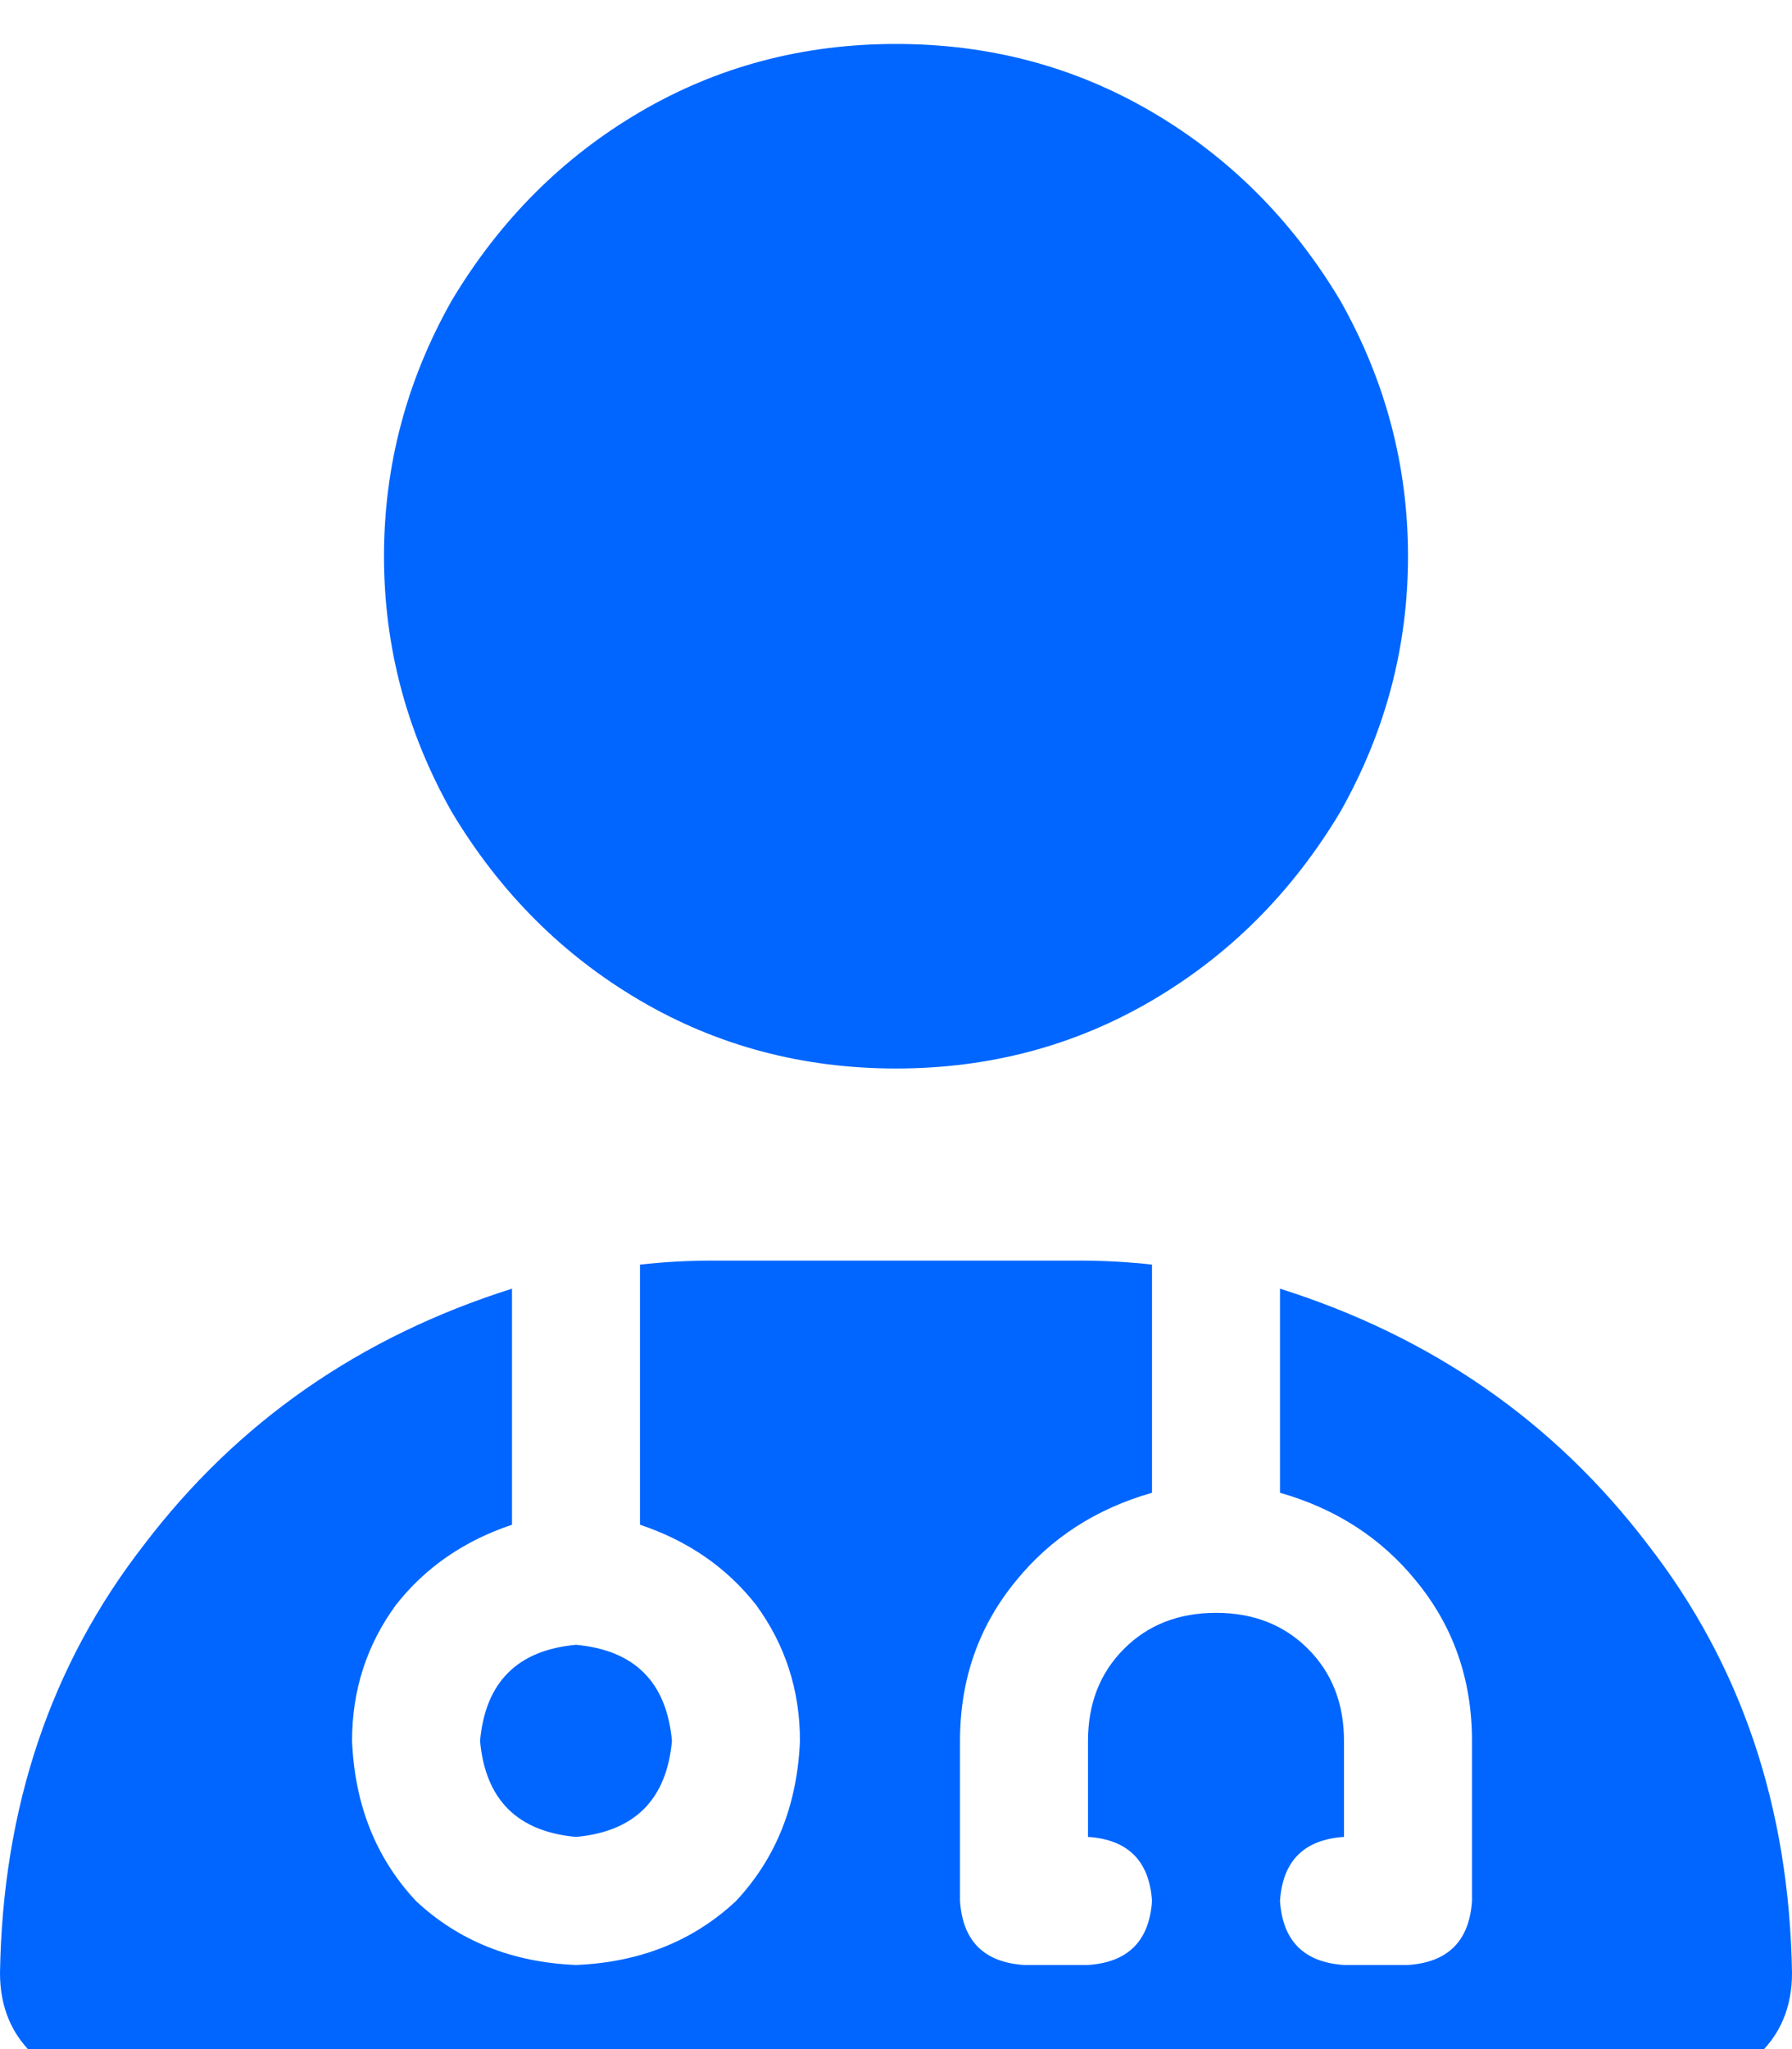 <svg xmlns="http://www.w3.org/2000/svg" xmlns:xlink="http://www.w3.org/1999/xlink" fill="none" version="1.1" width="17.5" height="20" viewBox="0 0 17.5 20"><defs><clipPath id="master_svg0_37_1030"><rect x="0" y="0" width="17.5" height="20" rx="0"/></clipPath></defs><g clip-path="url(#master_svg0_37_1030)"><g transform="matrix(1,0,0,-1,0,40.859)"><g><path d="M8.75,30.43Q10.117,30.43,11.25,31.094Q12.383,31.758,13.086,32.93Q13.75,34.102,13.75,35.43Q13.75,36.758,13.086,37.93Q12.383,39.102,11.25,39.766Q10.117,40.43,8.75,40.43Q7.383,40.43,6.25,39.766Q5.117,39.102,4.414,37.93Q3.75,36.758,3.75,35.43Q3.75,34.102,4.414,32.93Q5.117,31.758,6.25,31.094Q7.383,30.43,8.75,30.43ZM5,28.281Q2.773,27.578,1.406,25.781Q0.039,24.023,0,21.602Q0,21.094,0.352,20.781Q0.664,20.43,1.172,20.43L16.328,20.43Q16.836,20.43,17.148,20.781Q17.5,21.094,17.5,21.602Q17.461,24.023,16.094,25.781Q14.727,27.578,12.5,28.281L12.5,26.289Q13.32,26.055,13.828,25.43Q14.375,24.766,14.375,23.867L14.375,22.305Q14.336,21.719,13.75,21.68L13.125,21.68Q12.539,21.719,12.5,22.305Q12.539,22.891,13.125,22.93L13.125,23.867Q13.125,24.414,12.773,24.766Q12.422,25.117,11.875,25.117Q11.328,25.117,10.977,24.766Q10.625,24.414,10.625,23.867L10.625,22.93Q11.211,22.891,11.25,22.305Q11.211,21.719,10.625,21.68L10,21.68Q9.414,21.719,9.375,22.305L9.375,23.867Q9.375,24.766,9.922,25.43Q10.43,26.055,11.25,26.289L11.25,28.516Q10.898,28.555,10.547,28.555L6.953,28.555Q6.602,28.555,6.25,28.516L6.25,25.977Q6.953,25.742,7.383,25.195Q7.812,24.609,7.812,23.867Q7.773,22.93,7.188,22.305Q6.562,21.719,5.625,21.68Q4.688,21.719,4.062,22.305Q3.477,22.93,3.438,23.867Q3.438,24.609,3.867,25.195Q4.297,25.742,5,25.977L5,28.281ZM5.625,22.93Q6.484,23.008,6.562,23.867Q6.484,24.727,5.625,24.805Q4.766,24.727,4.688,23.867Q4.766,23.008,5.625,22.93Z" fill="#0066FF" fill-opacity="1" style="mix-blend-mode:passthrough"/></g></g></g></svg>